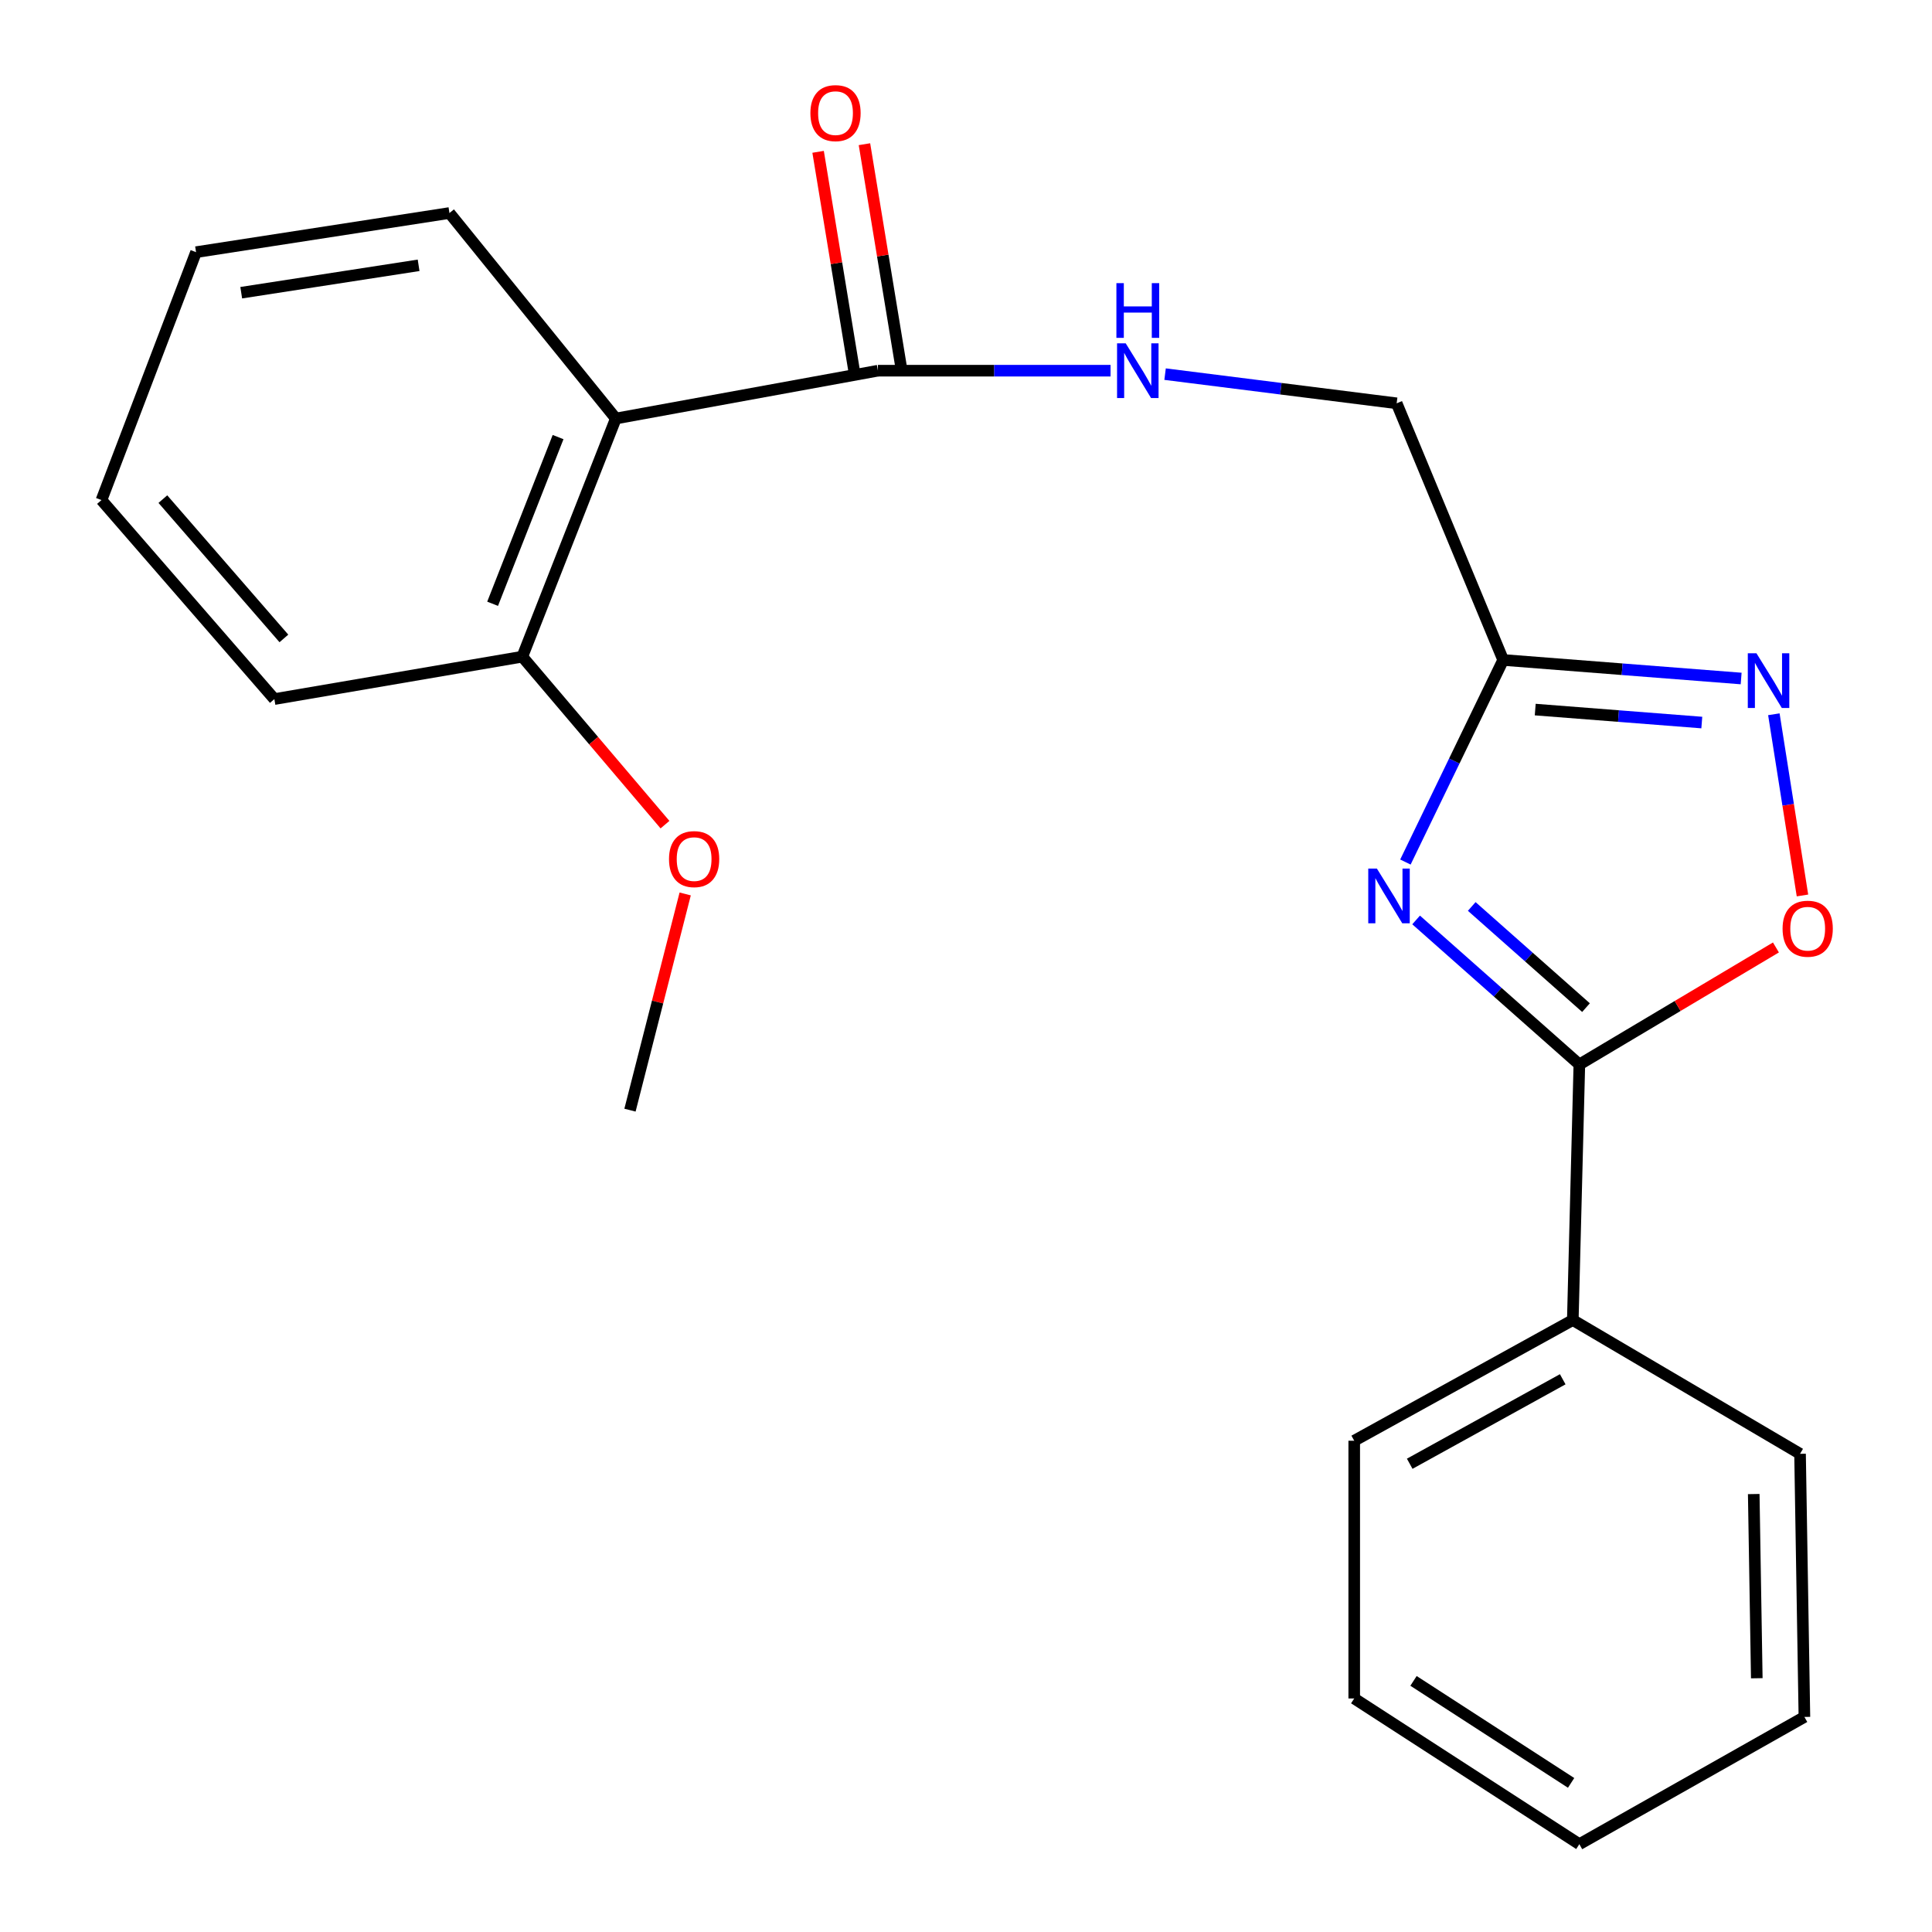 <?xml version='1.0' encoding='iso-8859-1'?>
<svg version='1.1' baseProfile='full'
              xmlns='http://www.w3.org/2000/svg'
                      xmlns:rdkit='http://www.rdkit.org/xml'
                      xmlns:xlink='http://www.w3.org/1999/xlink'
                  xml:space='preserve'
width='1000px' height='1000px' viewBox='0 0 1000 1000'>
<!-- END OF HEADER -->
<rect style='opacity:1.0;fill:#FFFFFF;stroke:none' width='1000' height='1000' x='0' y='0'> </rect>
<path class='bond-0' d='M 732.978,476.165 L 775.224,513.57' style='fill:none;fill-rule:evenodd;stroke:#0000FF;stroke-width:6px;stroke-linecap:butt;stroke-linejoin:miter;stroke-opacity:1' />
<path class='bond-0' d='M 775.224,513.57 L 817.471,550.974' style='fill:none;fill-rule:evenodd;stroke:#000000;stroke-width:6px;stroke-linecap:butt;stroke-linejoin:miter;stroke-opacity:1' />
<path class='bond-0' d='M 761.769,469.183 L 791.342,495.366' style='fill:none;fill-rule:evenodd;stroke:#0000FF;stroke-width:6px;stroke-linecap:butt;stroke-linejoin:miter;stroke-opacity:1' />
<path class='bond-0' d='M 791.342,495.366 L 820.914,521.549' style='fill:none;fill-rule:evenodd;stroke:#000000;stroke-width:6px;stroke-linecap:butt;stroke-linejoin:miter;stroke-opacity:1' />
<path class='bond-1' d='M 727.44,446.191 L 752.742,393.894' style='fill:none;fill-rule:evenodd;stroke:#0000FF;stroke-width:6px;stroke-linecap:butt;stroke-linejoin:miter;stroke-opacity:1' />
<path class='bond-1' d='M 752.742,393.894 L 778.043,341.597' style='fill:none;fill-rule:evenodd;stroke:#000000;stroke-width:6px;stroke-linecap:butt;stroke-linejoin:miter;stroke-opacity:1' />
<path class='bond-3' d='M 817.471,550.974 L 868.346,520.687' style='fill:none;fill-rule:evenodd;stroke:#000000;stroke-width:6px;stroke-linecap:butt;stroke-linejoin:miter;stroke-opacity:1' />
<path class='bond-3' d='M 868.346,520.687 L 919.221,490.4' style='fill:none;fill-rule:evenodd;stroke:#FF0000;stroke-width:6px;stroke-linecap:butt;stroke-linejoin:miter;stroke-opacity:1' />
<path class='bond-8' d='M 817.471,550.974 L 814.08,683.251' style='fill:none;fill-rule:evenodd;stroke:#000000;stroke-width:6px;stroke-linecap:butt;stroke-linejoin:miter;stroke-opacity:1' />
<path class='bond-2' d='M 778.043,341.597 L 839.629,346.393' style='fill:none;fill-rule:evenodd;stroke:#000000;stroke-width:6px;stroke-linecap:butt;stroke-linejoin:miter;stroke-opacity:1' />
<path class='bond-2' d='M 839.629,346.393 L 901.215,351.19' style='fill:none;fill-rule:evenodd;stroke:#0000FF;stroke-width:6px;stroke-linecap:butt;stroke-linejoin:miter;stroke-opacity:1' />
<path class='bond-2' d='M 794.631,367.276 L 837.741,370.633' style='fill:none;fill-rule:evenodd;stroke:#000000;stroke-width:6px;stroke-linecap:butt;stroke-linejoin:miter;stroke-opacity:1' />
<path class='bond-2' d='M 837.741,370.633 L 880.851,373.991' style='fill:none;fill-rule:evenodd;stroke:#0000FF;stroke-width:6px;stroke-linecap:butt;stroke-linejoin:miter;stroke-opacity:1' />
<path class='bond-10' d='M 778.043,341.597 L 722.906,208.752' style='fill:none;fill-rule:evenodd;stroke:#000000;stroke-width:6px;stroke-linecap:butt;stroke-linejoin:miter;stroke-opacity:1' />
<path class='bond-22' d='M 918.147,369.702 L 925.551,416.595' style='fill:none;fill-rule:evenodd;stroke:#0000FF;stroke-width:6px;stroke-linecap:butt;stroke-linejoin:miter;stroke-opacity:1' />
<path class='bond-22' d='M 925.551,416.595 L 932.955,463.487' style='fill:none;fill-rule:evenodd;stroke:#FF0000;stroke-width:6px;stroke-linecap:butt;stroke-linejoin:miter;stroke-opacity:1' />
<path class='bond-4' d='M 318.754,216.627 L 454.408,191.868' style='fill:none;fill-rule:evenodd;stroke:#000000;stroke-width:6px;stroke-linecap:butt;stroke-linejoin:miter;stroke-opacity:1' />
<path class='bond-7' d='M 318.754,216.627 L 270.343,339.895' style='fill:none;fill-rule:evenodd;stroke:#000000;stroke-width:6px;stroke-linecap:butt;stroke-linejoin:miter;stroke-opacity:1' />
<path class='bond-7' d='M 288.862,226.23 L 254.974,312.517' style='fill:none;fill-rule:evenodd;stroke:#000000;stroke-width:6px;stroke-linecap:butt;stroke-linejoin:miter;stroke-opacity:1' />
<path class='bond-11' d='M 318.754,216.627 L 232.631,110.257' style='fill:none;fill-rule:evenodd;stroke:#000000;stroke-width:6px;stroke-linecap:butt;stroke-linejoin:miter;stroke-opacity:1' />
<path class='bond-5' d='M 454.408,191.868 L 514.616,191.868' style='fill:none;fill-rule:evenodd;stroke:#000000;stroke-width:6px;stroke-linecap:butt;stroke-linejoin:miter;stroke-opacity:1' />
<path class='bond-5' d='M 514.616,191.868 L 574.824,191.868' style='fill:none;fill-rule:evenodd;stroke:#0000FF;stroke-width:6px;stroke-linecap:butt;stroke-linejoin:miter;stroke-opacity:1' />
<path class='bond-9' d='M 466.403,189.895 L 456.921,132.265' style='fill:none;fill-rule:evenodd;stroke:#000000;stroke-width:6px;stroke-linecap:butt;stroke-linejoin:miter;stroke-opacity:1' />
<path class='bond-9' d='M 456.921,132.265 L 447.438,74.636' style='fill:none;fill-rule:evenodd;stroke:#FF0000;stroke-width:6px;stroke-linecap:butt;stroke-linejoin:miter;stroke-opacity:1' />
<path class='bond-9' d='M 442.412,193.842 L 432.93,136.213' style='fill:none;fill-rule:evenodd;stroke:#000000;stroke-width:6px;stroke-linecap:butt;stroke-linejoin:miter;stroke-opacity:1' />
<path class='bond-9' d='M 432.93,136.213 L 423.448,78.584' style='fill:none;fill-rule:evenodd;stroke:#FF0000;stroke-width:6px;stroke-linecap:butt;stroke-linejoin:miter;stroke-opacity:1' />
<path class='bond-6' d='M 603.043,193.647 L 662.974,201.2' style='fill:none;fill-rule:evenodd;stroke:#0000FF;stroke-width:6px;stroke-linecap:butt;stroke-linejoin:miter;stroke-opacity:1' />
<path class='bond-6' d='M 662.974,201.2 L 722.906,208.752' style='fill:none;fill-rule:evenodd;stroke:#000000;stroke-width:6px;stroke-linecap:butt;stroke-linejoin:miter;stroke-opacity:1' />
<path class='bond-12' d='M 270.343,339.895 L 307.269,383.366' style='fill:none;fill-rule:evenodd;stroke:#000000;stroke-width:6px;stroke-linecap:butt;stroke-linejoin:miter;stroke-opacity:1' />
<path class='bond-12' d='M 307.269,383.366 L 344.194,426.836' style='fill:none;fill-rule:evenodd;stroke:#FF0000;stroke-width:6px;stroke-linecap:butt;stroke-linejoin:miter;stroke-opacity:1' />
<path class='bond-13' d='M 270.343,339.895 L 142.01,361.844' style='fill:none;fill-rule:evenodd;stroke:#000000;stroke-width:6px;stroke-linecap:butt;stroke-linejoin:miter;stroke-opacity:1' />
<path class='bond-14' d='M 814.08,683.251 L 700.943,745.722' style='fill:none;fill-rule:evenodd;stroke:#000000;stroke-width:6px;stroke-linecap:butt;stroke-linejoin:miter;stroke-opacity:1' />
<path class='bond-14' d='M 808.862,713.906 L 729.666,757.636' style='fill:none;fill-rule:evenodd;stroke:#000000;stroke-width:6px;stroke-linecap:butt;stroke-linejoin:miter;stroke-opacity:1' />
<path class='bond-15' d='M 814.08,683.251 L 931.702,752.49' style='fill:none;fill-rule:evenodd;stroke:#000000;stroke-width:6px;stroke-linecap:butt;stroke-linejoin:miter;stroke-opacity:1' />
<path class='bond-17' d='M 232.631,110.257 L 101.475,130.518' style='fill:none;fill-rule:evenodd;stroke:#000000;stroke-width:6px;stroke-linecap:butt;stroke-linejoin:miter;stroke-opacity:1' />
<path class='bond-17' d='M 216.669,137.324 L 124.86,151.507' style='fill:none;fill-rule:evenodd;stroke:#000000;stroke-width:6px;stroke-linecap:butt;stroke-linejoin:miter;stroke-opacity:1' />
<path class='bond-16' d='M 354.65,462.705 L 340.362,518.658' style='fill:none;fill-rule:evenodd;stroke:#FF0000;stroke-width:6px;stroke-linecap:butt;stroke-linejoin:miter;stroke-opacity:1' />
<path class='bond-16' d='M 340.362,518.658 L 326.075,574.612' style='fill:none;fill-rule:evenodd;stroke:#000000;stroke-width:6px;stroke-linecap:butt;stroke-linejoin:miter;stroke-opacity:1' />
<path class='bond-24' d='M 142.01,361.844 L 52.524,258.838' style='fill:none;fill-rule:evenodd;stroke:#000000;stroke-width:6px;stroke-linecap:butt;stroke-linejoin:miter;stroke-opacity:1' />
<path class='bond-24' d='M 146.942,330.448 L 84.302,258.344' style='fill:none;fill-rule:evenodd;stroke:#000000;stroke-width:6px;stroke-linecap:butt;stroke-linejoin:miter;stroke-opacity:1' />
<path class='bond-20' d='M 700.943,745.722 L 700.943,879.121' style='fill:none;fill-rule:evenodd;stroke:#000000;stroke-width:6px;stroke-linecap:butt;stroke-linejoin:miter;stroke-opacity:1' />
<path class='bond-19' d='M 931.702,752.49 L 933.958,888.684' style='fill:none;fill-rule:evenodd;stroke:#000000;stroke-width:6px;stroke-linecap:butt;stroke-linejoin:miter;stroke-opacity:1' />
<path class='bond-19' d='M 907.731,773.321 L 909.31,868.657' style='fill:none;fill-rule:evenodd;stroke:#000000;stroke-width:6px;stroke-linecap:butt;stroke-linejoin:miter;stroke-opacity:1' />
<path class='bond-18' d='M 101.475,130.518 L 52.524,258.838' style='fill:none;fill-rule:evenodd;stroke:#000000;stroke-width:6px;stroke-linecap:butt;stroke-linejoin:miter;stroke-opacity:1' />
<path class='bond-21' d='M 933.958,888.684 L 817.471,954.545' style='fill:none;fill-rule:evenodd;stroke:#000000;stroke-width:6px;stroke-linecap:butt;stroke-linejoin:miter;stroke-opacity:1' />
<path class='bond-23' d='M 700.943,879.121 L 817.471,954.545' style='fill:none;fill-rule:evenodd;stroke:#000000;stroke-width:6px;stroke-linecap:butt;stroke-linejoin:miter;stroke-opacity:1' />
<path class='bond-23' d='M 731.633,870.024 L 813.203,922.821' style='fill:none;fill-rule:evenodd;stroke:#000000;stroke-width:6px;stroke-linecap:butt;stroke-linejoin:miter;stroke-opacity:1' />
<path  class='atom-0' d='M 712.688 449.584
L 721.968 464.584
Q 722.888 466.064, 724.368 468.744
Q 725.848 471.424, 725.928 471.584
L 725.928 449.584
L 729.688 449.584
L 729.688 477.904
L 725.808 477.904
L 715.848 461.504
Q 714.688 459.584, 713.448 457.384
Q 712.248 455.184, 711.888 454.504
L 711.888 477.904
L 708.208 477.904
L 708.208 449.584
L 712.688 449.584
' fill='#0000FF'/>
<path  class='atom-3' d='M 909.139 338.135
L 918.419 353.135
Q 919.339 354.615, 920.819 357.295
Q 922.299 359.975, 922.379 360.135
L 922.379 338.135
L 926.139 338.135
L 926.139 366.455
L 922.259 366.455
L 912.299 350.055
Q 911.139 348.135, 909.899 345.935
Q 908.699 343.735, 908.339 343.055
L 908.339 366.455
L 904.659 366.455
L 904.659 338.135
L 909.139 338.135
' fill='#0000FF'/>
<path  class='atom-4' d='M 922.66 480.694
Q 922.66 473.894, 926.02 470.094
Q 929.38 466.294, 935.66 466.294
Q 941.94 466.294, 945.3 470.094
Q 948.66 473.894, 948.66 480.694
Q 948.66 487.574, 945.26 491.494
Q 941.86 495.374, 935.66 495.374
Q 929.42 495.374, 926.02 491.494
Q 922.66 487.614, 922.66 480.694
M 935.66 492.174
Q 939.98 492.174, 942.3 489.294
Q 944.66 486.374, 944.66 480.694
Q 944.66 475.134, 942.3 472.334
Q 939.98 469.494, 935.66 469.494
Q 931.34 469.494, 928.98 472.294
Q 926.66 475.094, 926.66 480.694
Q 926.66 486.414, 928.98 489.294
Q 931.34 492.174, 935.66 492.174
' fill='#FF0000'/>
<path  class='atom-7' d='M 582.667 177.708
L 591.947 192.708
Q 592.867 194.188, 594.347 196.868
Q 595.827 199.548, 595.907 199.708
L 595.907 177.708
L 599.667 177.708
L 599.667 206.028
L 595.787 206.028
L 585.827 189.628
Q 584.667 187.708, 583.427 185.508
Q 582.227 183.308, 581.867 182.628
L 581.867 206.028
L 578.187 206.028
L 578.187 177.708
L 582.667 177.708
' fill='#0000FF'/>
<path  class='atom-7' d='M 577.847 146.556
L 581.687 146.556
L 581.687 158.596
L 596.167 158.596
L 596.167 146.556
L 600.007 146.556
L 600.007 174.876
L 596.167 174.876
L 596.167 161.796
L 581.687 161.796
L 581.687 174.876
L 577.847 174.876
L 577.847 146.556
' fill='#0000FF'/>
<path  class='atom-10' d='M 419.458 58.55
Q 419.458 51.75, 422.818 47.95
Q 426.178 44.15, 432.458 44.15
Q 438.738 44.15, 442.098 47.95
Q 445.458 51.75, 445.458 58.55
Q 445.458 65.43, 442.058 69.35
Q 438.658 73.23, 432.458 73.23
Q 426.218 73.23, 422.818 69.35
Q 419.458 65.47, 419.458 58.55
M 432.458 70.03
Q 436.778 70.03, 439.098 67.15
Q 441.458 64.23, 441.458 58.55
Q 441.458 52.99, 439.098 50.19
Q 436.778 47.35, 432.458 47.35
Q 428.138 47.35, 425.778 50.15
Q 423.458 52.95, 423.458 58.55
Q 423.458 64.27, 425.778 67.15
Q 428.138 70.03, 432.458 70.03
' fill='#FF0000'/>
<path  class='atom-13' d='M 346.276 444.67
Q 346.276 437.87, 349.636 434.07
Q 352.996 430.27, 359.276 430.27
Q 365.556 430.27, 368.916 434.07
Q 372.276 437.87, 372.276 444.67
Q 372.276 451.55, 368.876 455.47
Q 365.476 459.35, 359.276 459.35
Q 353.036 459.35, 349.636 455.47
Q 346.276 451.59, 346.276 444.67
M 359.276 456.15
Q 363.596 456.15, 365.916 453.27
Q 368.276 450.35, 368.276 444.67
Q 368.276 439.11, 365.916 436.31
Q 363.596 433.47, 359.276 433.47
Q 354.956 433.47, 352.596 436.27
Q 350.276 439.07, 350.276 444.67
Q 350.276 450.39, 352.596 453.27
Q 354.956 456.15, 359.276 456.15
' fill='#FF0000'/>
</svg>

